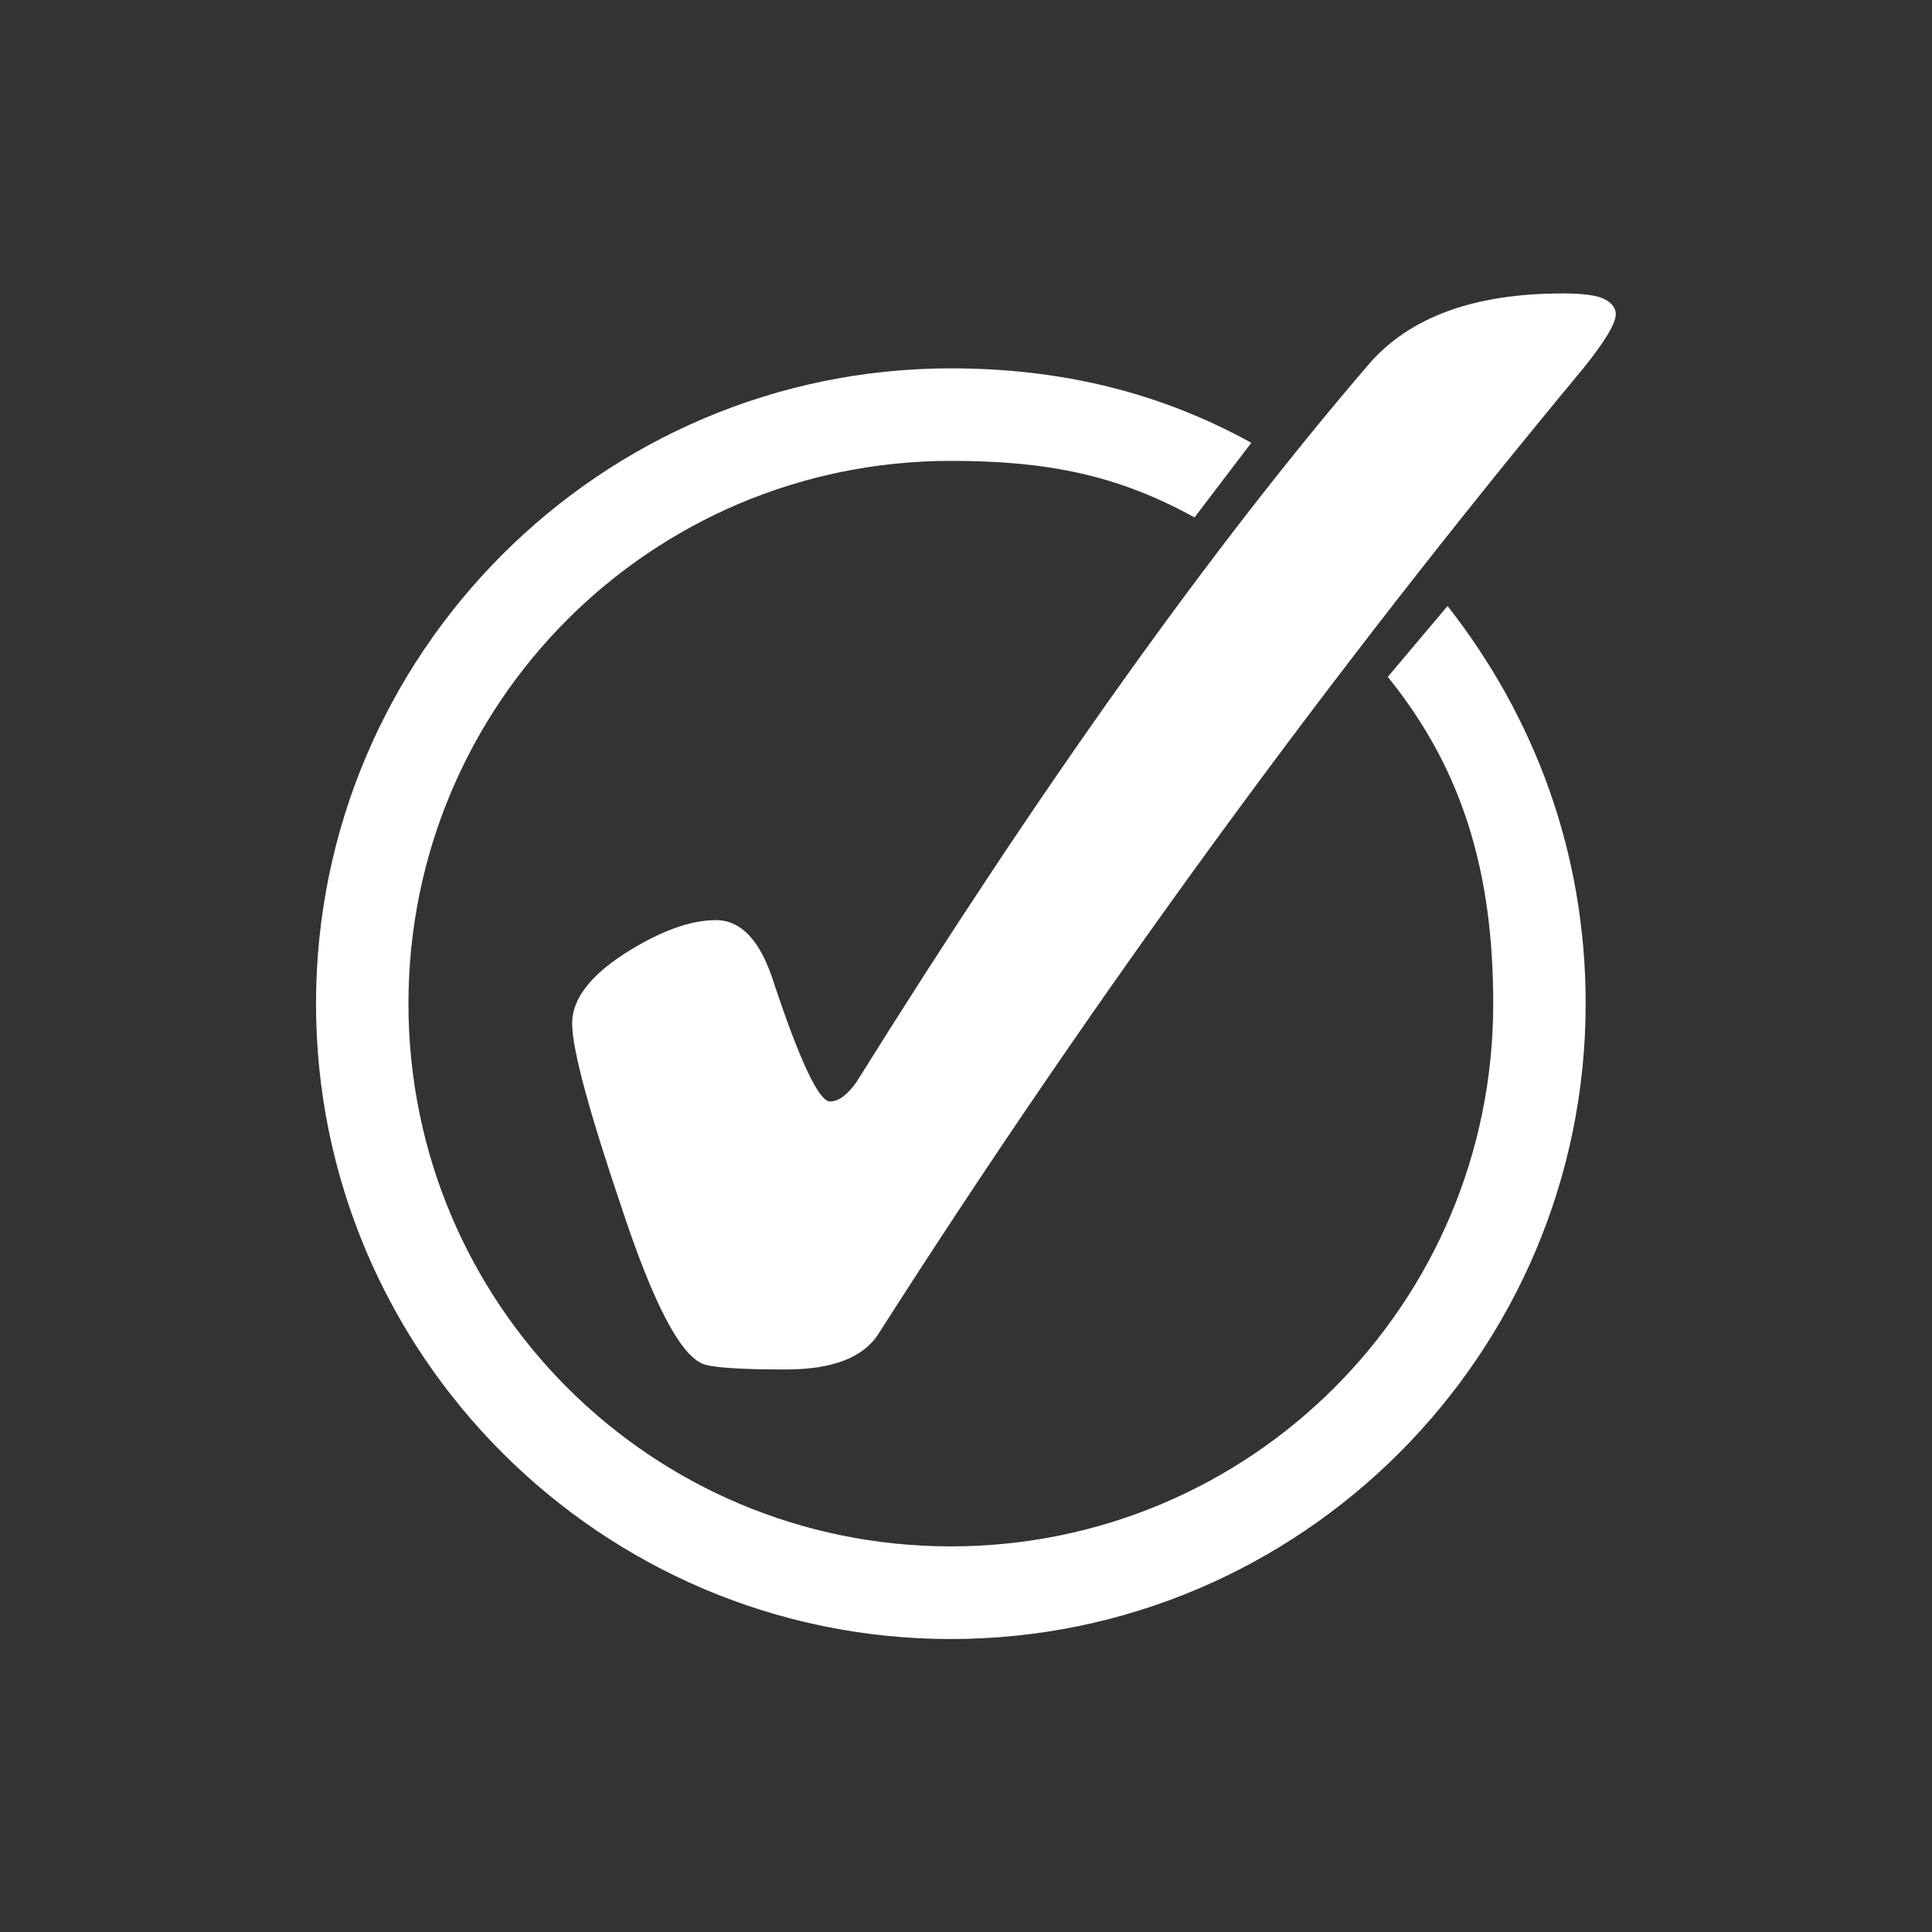 <?xml version="1.0" encoding="UTF-8" standalone="no"?>
<svg xmlns="http://www.w3.org/2000/svg" xmlns:xlink="http://www.w3.org/1999/xlink" width="600" zoomAndPan="magnify" viewBox="0 0 450 450" height="600" preserveAspectRatio="xMidYMid meet" version="1.0"><rect x="0" y="0" width="450" height="450" fill="#333333" stroke="none"/><defs><clipPath id="id1"><path d="M 73.477 85 L 370 85 L 370 381.852 L 73.477 381.852 Z M 73.477 85 " clip-rule="nonzero"/></clipPath><clipPath id="id2"><path d="M 133 68.352 L 376.477 68.352 L 376.477 319 L 133 319 Z M 133 68.352 " clip-rule="nonzero"/></clipPath></defs><g clip-path="url(#id1)"><path fill="#ffffff" d="M 221.469 85.797 C 139.965 85.797 73.605 152.211 73.605 233.781 C 73.605 315.348 139.965 381.762 221.469 381.762 C 302.973 381.762 369.332 315.348 369.332 233.781 C 369.332 198.516 357.41 166.98 337.164 141.145 L 323.238 157.66 C 340.891 179.41 347.801 203.559 347.801 233.781 C 347.801 303.684 291.312 360.18 221.469 360.18 C 151.621 360.18 95.137 303.684 95.137 233.781 C 95.137 163.879 151.621 107.348 221.469 107.348 C 243.602 107.348 260.156 110.531 278.227 120.52 L 291.453 103.137 C 270.293 91.441 247.293 85.797 221.469 85.797 Z M 221.469 85.797 " fill-opacity="1" fill-rule="evenodd"/></g><g clip-path="url(#id2)"><path fill="#ffffff" d="M 166.742 214.316 C 172.707 214.316 177.215 219.215 180.273 229.008 C 186.391 247.367 190.746 256.547 193.344 256.547 C 195.332 256.547 197.398 255.02 199.539 251.957 C 242.5 183.105 282.25 127.41 318.789 84.875 C 328.27 73.859 343.328 68.348 363.969 68.348 C 368.859 68.348 372.148 68.809 373.828 69.727 C 375.512 70.645 376.352 71.793 376.352 73.168 C 376.352 75.312 373.828 79.52 368.785 85.793 C 309.77 156.789 255.035 231.762 204.582 310.715 C 201.066 316.223 193.879 318.977 183.027 318.977 C 172.02 318.977 165.52 318.516 163.531 317.598 C 158.336 315.305 152.219 303.598 145.188 282.484 C 137.234 259.074 133.262 244.383 133.262 238.418 C 133.262 231.988 138.613 225.793 149.312 219.824 C 155.887 216.152 161.699 214.316 166.742 214.316 " fill-opacity="1" fill-rule="nonzero"/></g></svg>